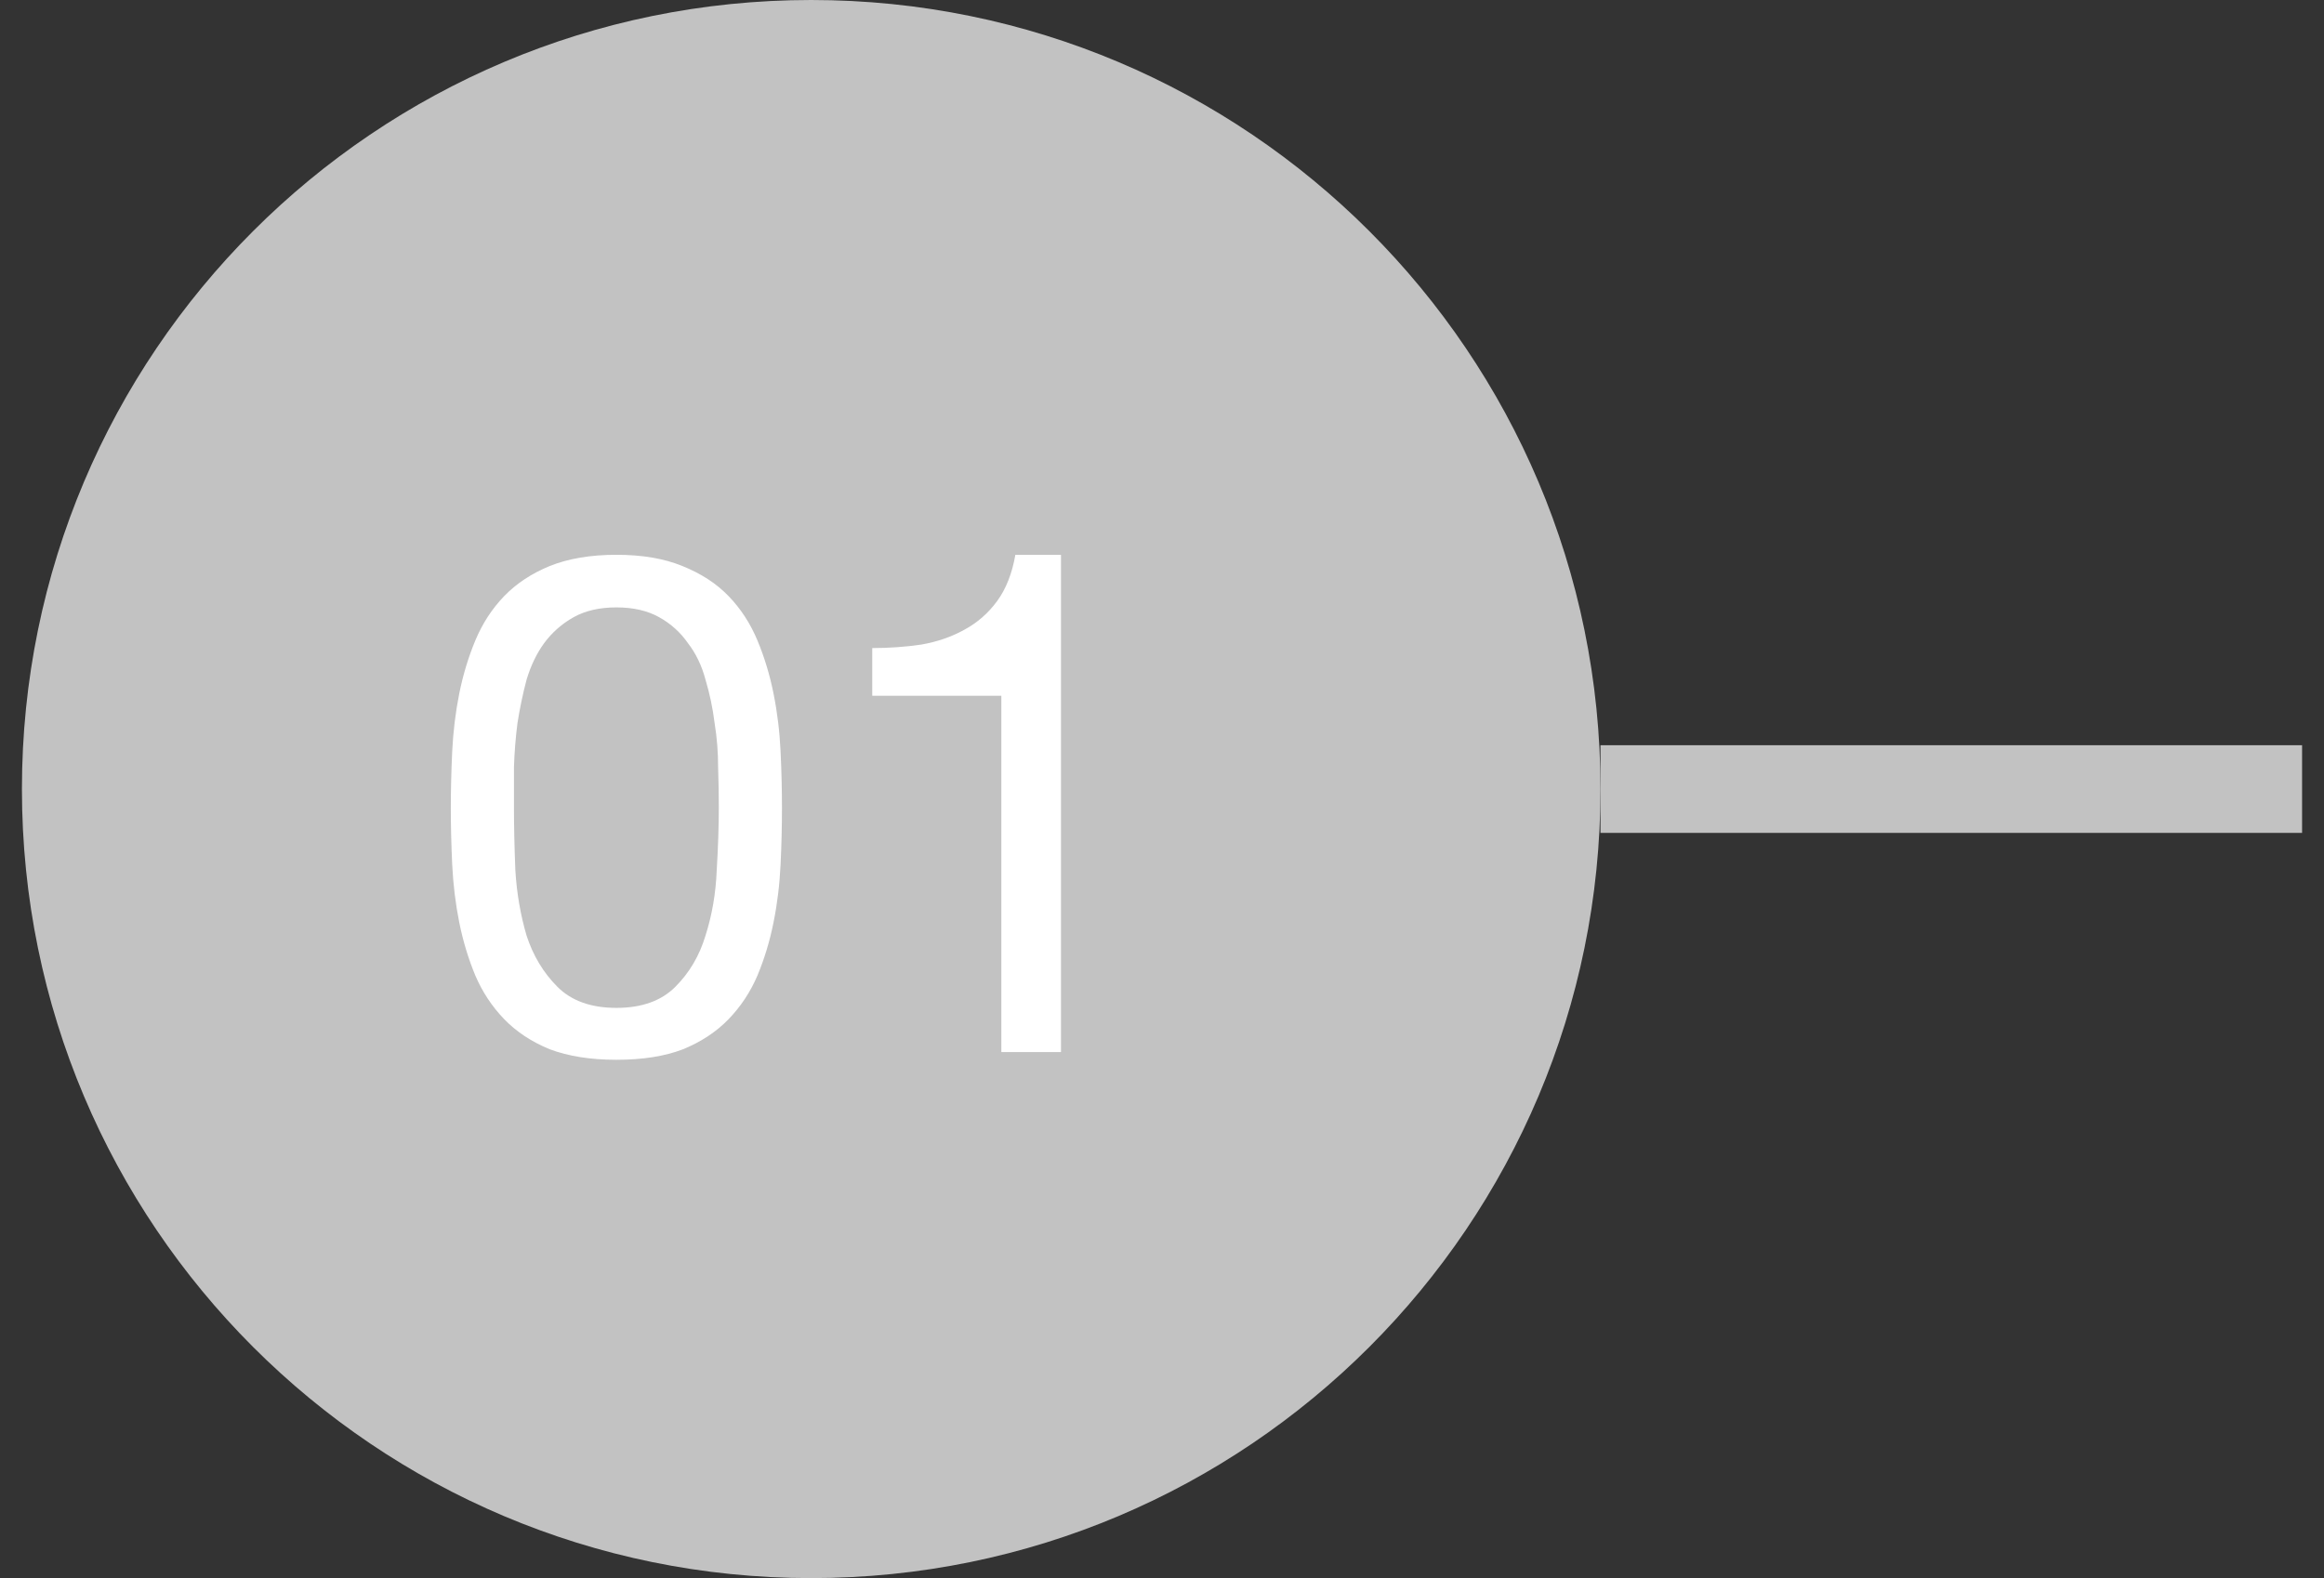 <svg width="53" height="36" viewBox="0 0 53 36" fill="none" xmlns="http://www.w3.org/2000/svg">
<rect x="0" y="0" width="53" height="36" fill="#333333" stroke="none"/>
<path fill-rule="evenodd" clip-rule="evenodd" d="M36.5 18C36.5 8.059 28.441 -5.03604e-06 18.5 -4.6015e-06C8.559 -4.16696e-06 0.5 8.059 0.5 18C0.5 27.941 8.559 36 18.5 36C28.441 36 36.5 27.941 36.5 18Z" fill="#C2C2C2"/>
<path d="M11.721 18.416C11.721 18.843 11.732 19.323 11.753 19.856C11.785 20.379 11.871 20.875 12.009 21.344C12.159 21.803 12.393 22.192 12.713 22.512C13.033 22.832 13.481 22.992 14.057 22.992C14.633 22.992 15.081 22.832 15.401 22.512C15.721 22.192 15.951 21.803 16.089 21.344C16.239 20.875 16.324 20.379 16.345 19.856C16.377 19.323 16.393 18.843 16.393 18.416C16.393 18.139 16.388 17.835 16.377 17.504C16.377 17.163 16.351 16.827 16.297 16.496C16.255 16.155 16.185 15.824 16.089 15.504C16.004 15.184 15.871 14.907 15.689 14.672C15.519 14.427 15.3 14.229 15.033 14.08C14.767 13.931 14.441 13.856 14.057 13.856C13.673 13.856 13.348 13.931 13.081 14.08C12.815 14.229 12.591 14.427 12.409 14.672C12.239 14.907 12.105 15.184 12.009 15.504C11.924 15.824 11.855 16.155 11.801 16.496C11.759 16.827 11.732 17.163 11.721 17.504C11.721 17.835 11.721 18.139 11.721 18.416ZM10.281 18.432C10.281 18.016 10.292 17.584 10.313 17.136C10.335 16.688 10.388 16.251 10.473 15.824C10.559 15.397 10.681 14.992 10.841 14.608C11.001 14.224 11.22 13.888 11.497 13.6C11.775 13.312 12.121 13.083 12.537 12.912C12.964 12.741 13.471 12.656 14.057 12.656C14.644 12.656 15.145 12.741 15.561 12.912C15.988 13.083 16.34 13.312 16.617 13.6C16.895 13.888 17.113 14.224 17.273 14.608C17.433 14.992 17.556 15.397 17.641 15.824C17.727 16.251 17.78 16.688 17.801 17.136C17.823 17.584 17.833 18.016 17.833 18.432C17.833 18.848 17.823 19.28 17.801 19.728C17.78 20.176 17.727 20.613 17.641 21.04C17.556 21.467 17.433 21.872 17.273 22.256C17.113 22.629 16.895 22.96 16.617 23.248C16.34 23.536 15.993 23.765 15.577 23.936C15.161 24.096 14.655 24.176 14.057 24.176C13.471 24.176 12.964 24.096 12.537 23.936C12.121 23.765 11.775 23.536 11.497 23.248C11.22 22.96 11.001 22.629 10.841 22.256C10.681 21.872 10.559 21.467 10.473 21.04C10.388 20.613 10.335 20.176 10.313 19.728C10.292 19.28 10.281 18.848 10.281 18.432ZM24.196 24H22.836V15.872H19.892V14.784C20.276 14.784 20.649 14.757 21.012 14.704C21.375 14.64 21.7 14.528 21.988 14.368C22.287 14.208 22.537 13.989 22.74 13.712C22.943 13.435 23.081 13.083 23.156 12.656H24.196V24Z" fill="white"/>
<rect x="36.5" y="19" width="2" height="16" transform="rotate(-90 36.5 19)" fill="#C2C2C2"/>
</svg>
